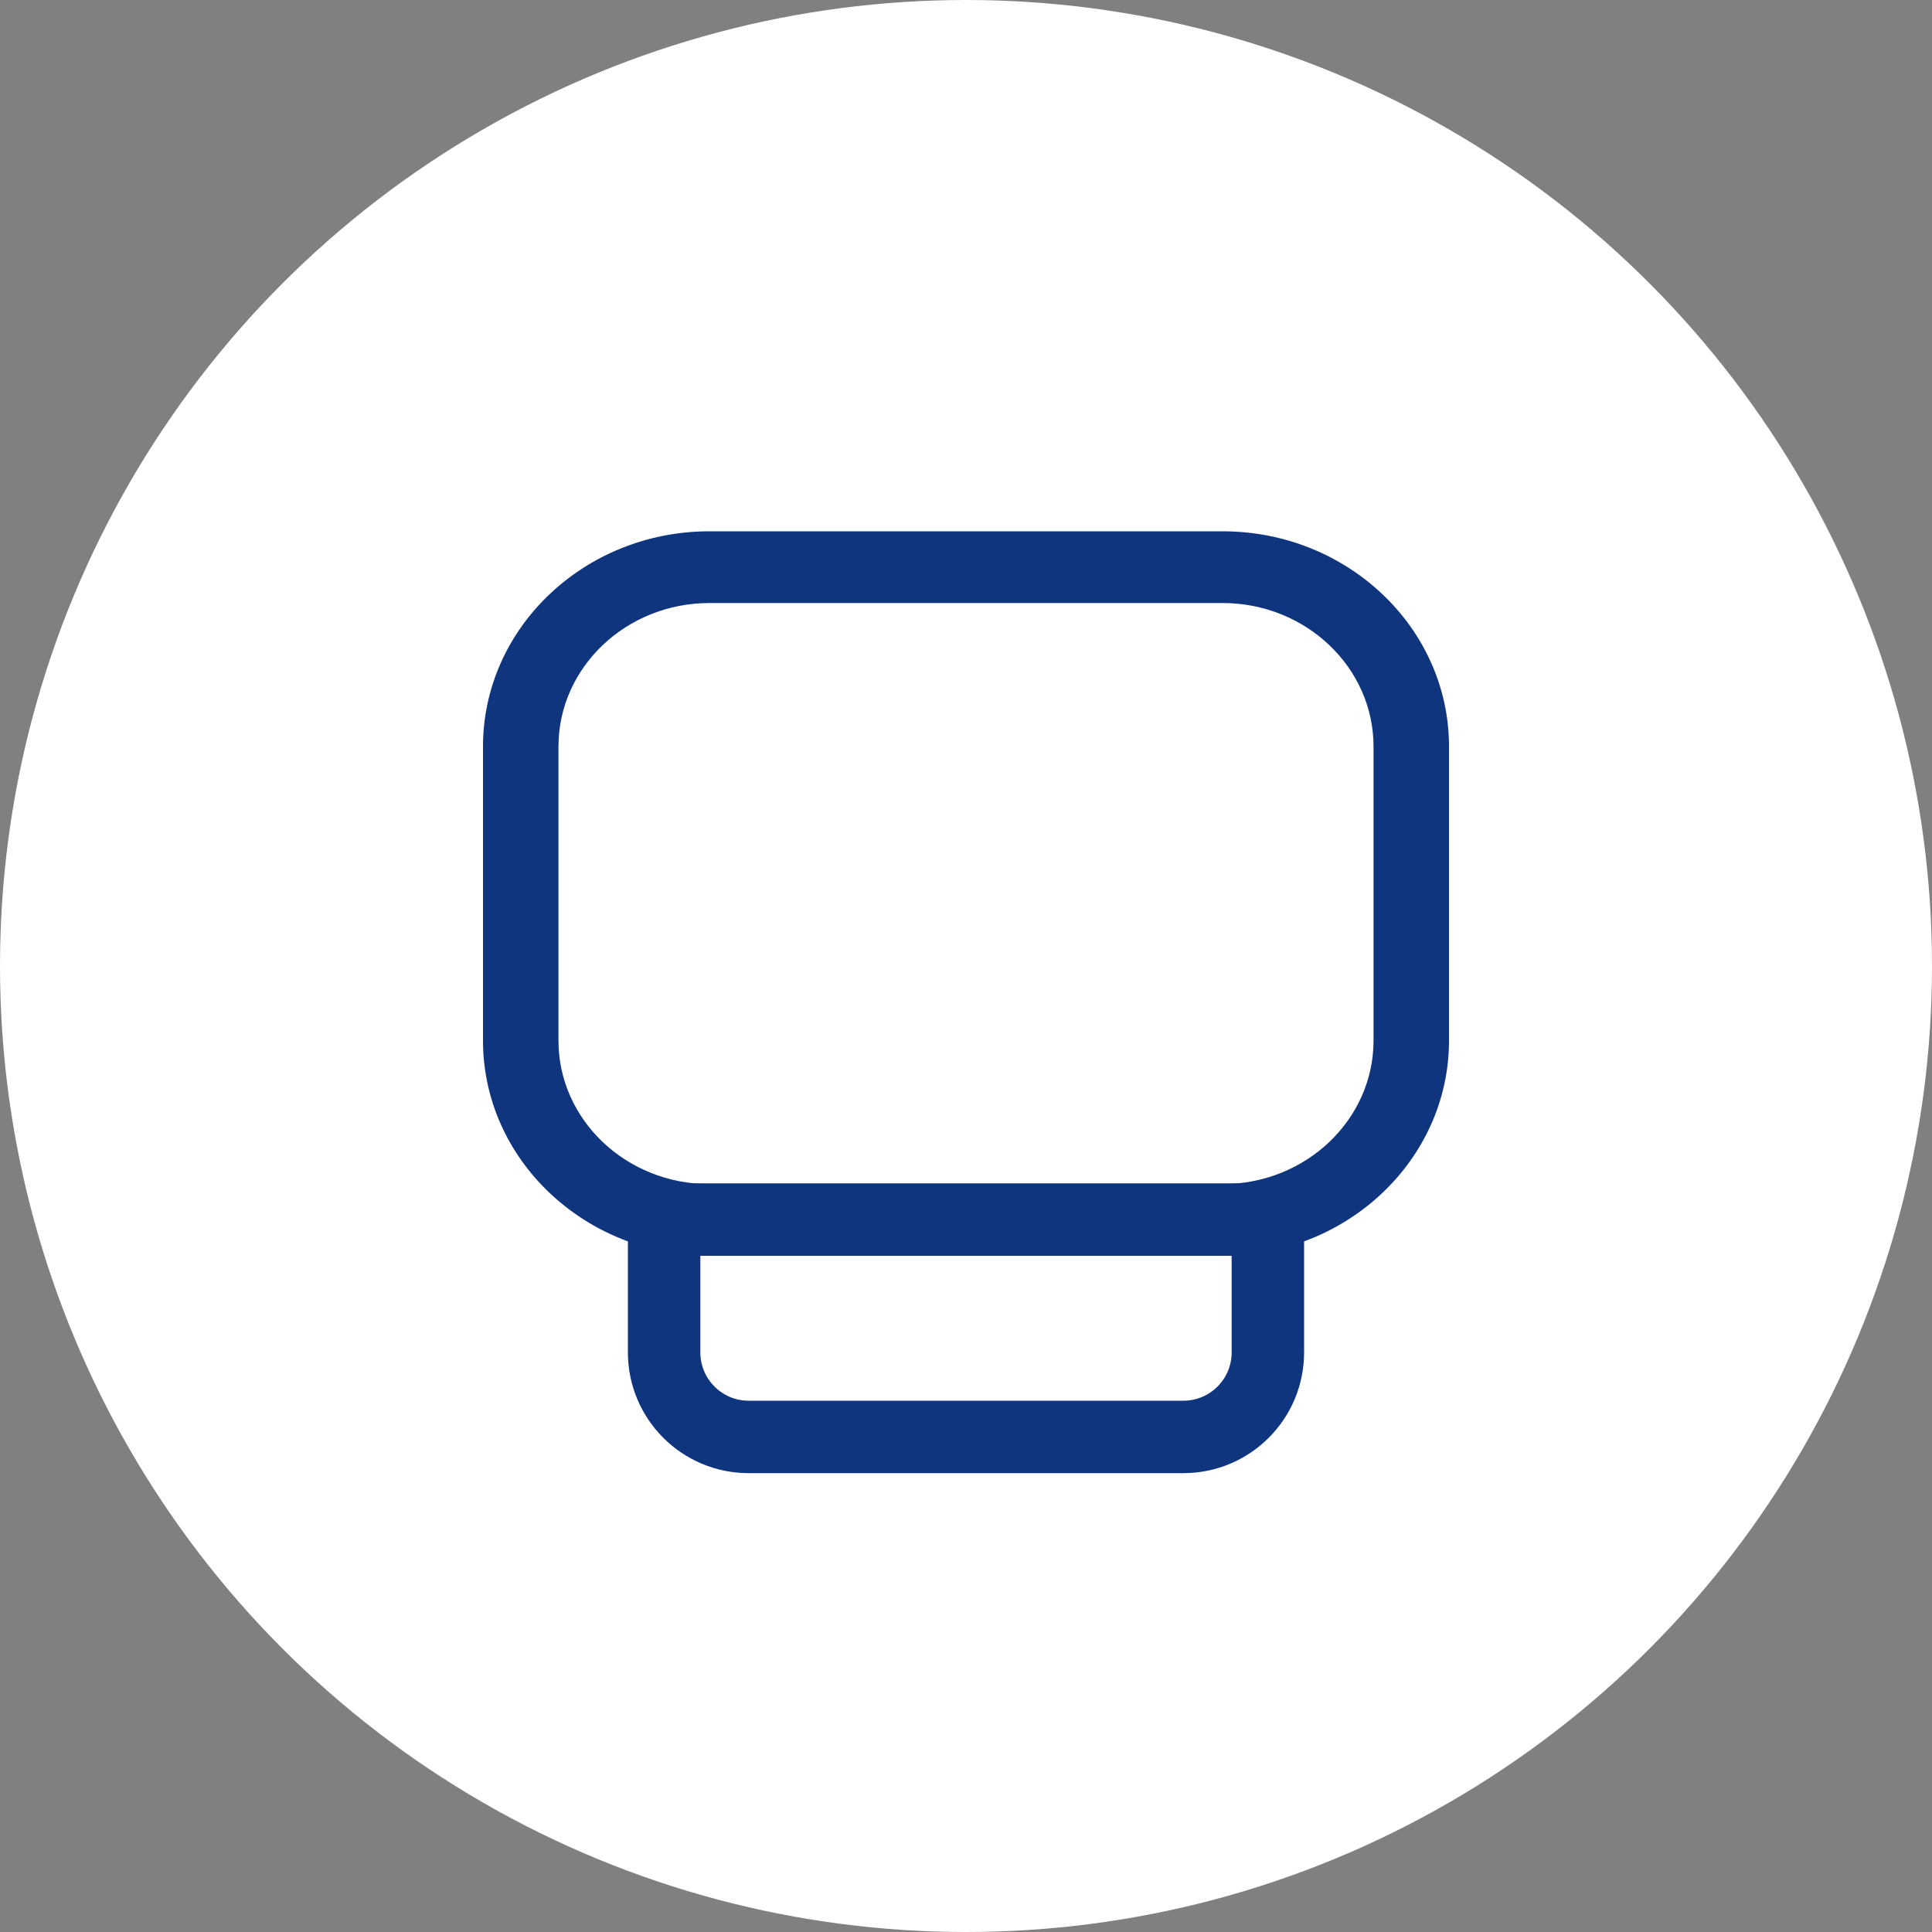 <svg width="80" height="80" viewBox="0 0 80 80" fill="none" xmlns="http://www.w3.org/2000/svg">
<rect x="0" y="0" width="80" height="80" fill="#808080" stroke="none"/>
<circle cx="40" cy="40" r="40" fill="white"/>
<path d="M50.625 52H29.373C24.205 52 20 48.003 20 43.091V30.911C20 25.997 24.206 22 29.375 22H50.625C55.794 22 60 25.997 60 30.911V43.089C60 48.003 55.794 52 50.625 52ZM29.375 24.97C25.929 24.97 23.125 27.635 23.125 30.911V43.091C23.125 46.365 25.928 49.03 29.373 49.03H50.625C54.071 49.03 56.875 46.365 56.875 43.089V30.911C56.875 27.635 54.071 24.97 50.625 24.97H29.375Z" fill="#0E357E"/>
<path d="M29 50.5H27.5V52V56C27.5 57.933 29.067 59.5 31 59.5H49C50.933 59.5 52.5 57.933 52.5 56V52V50.5H51H29Z" stroke="#0E357E" stroke-width="3"/>
</svg>
